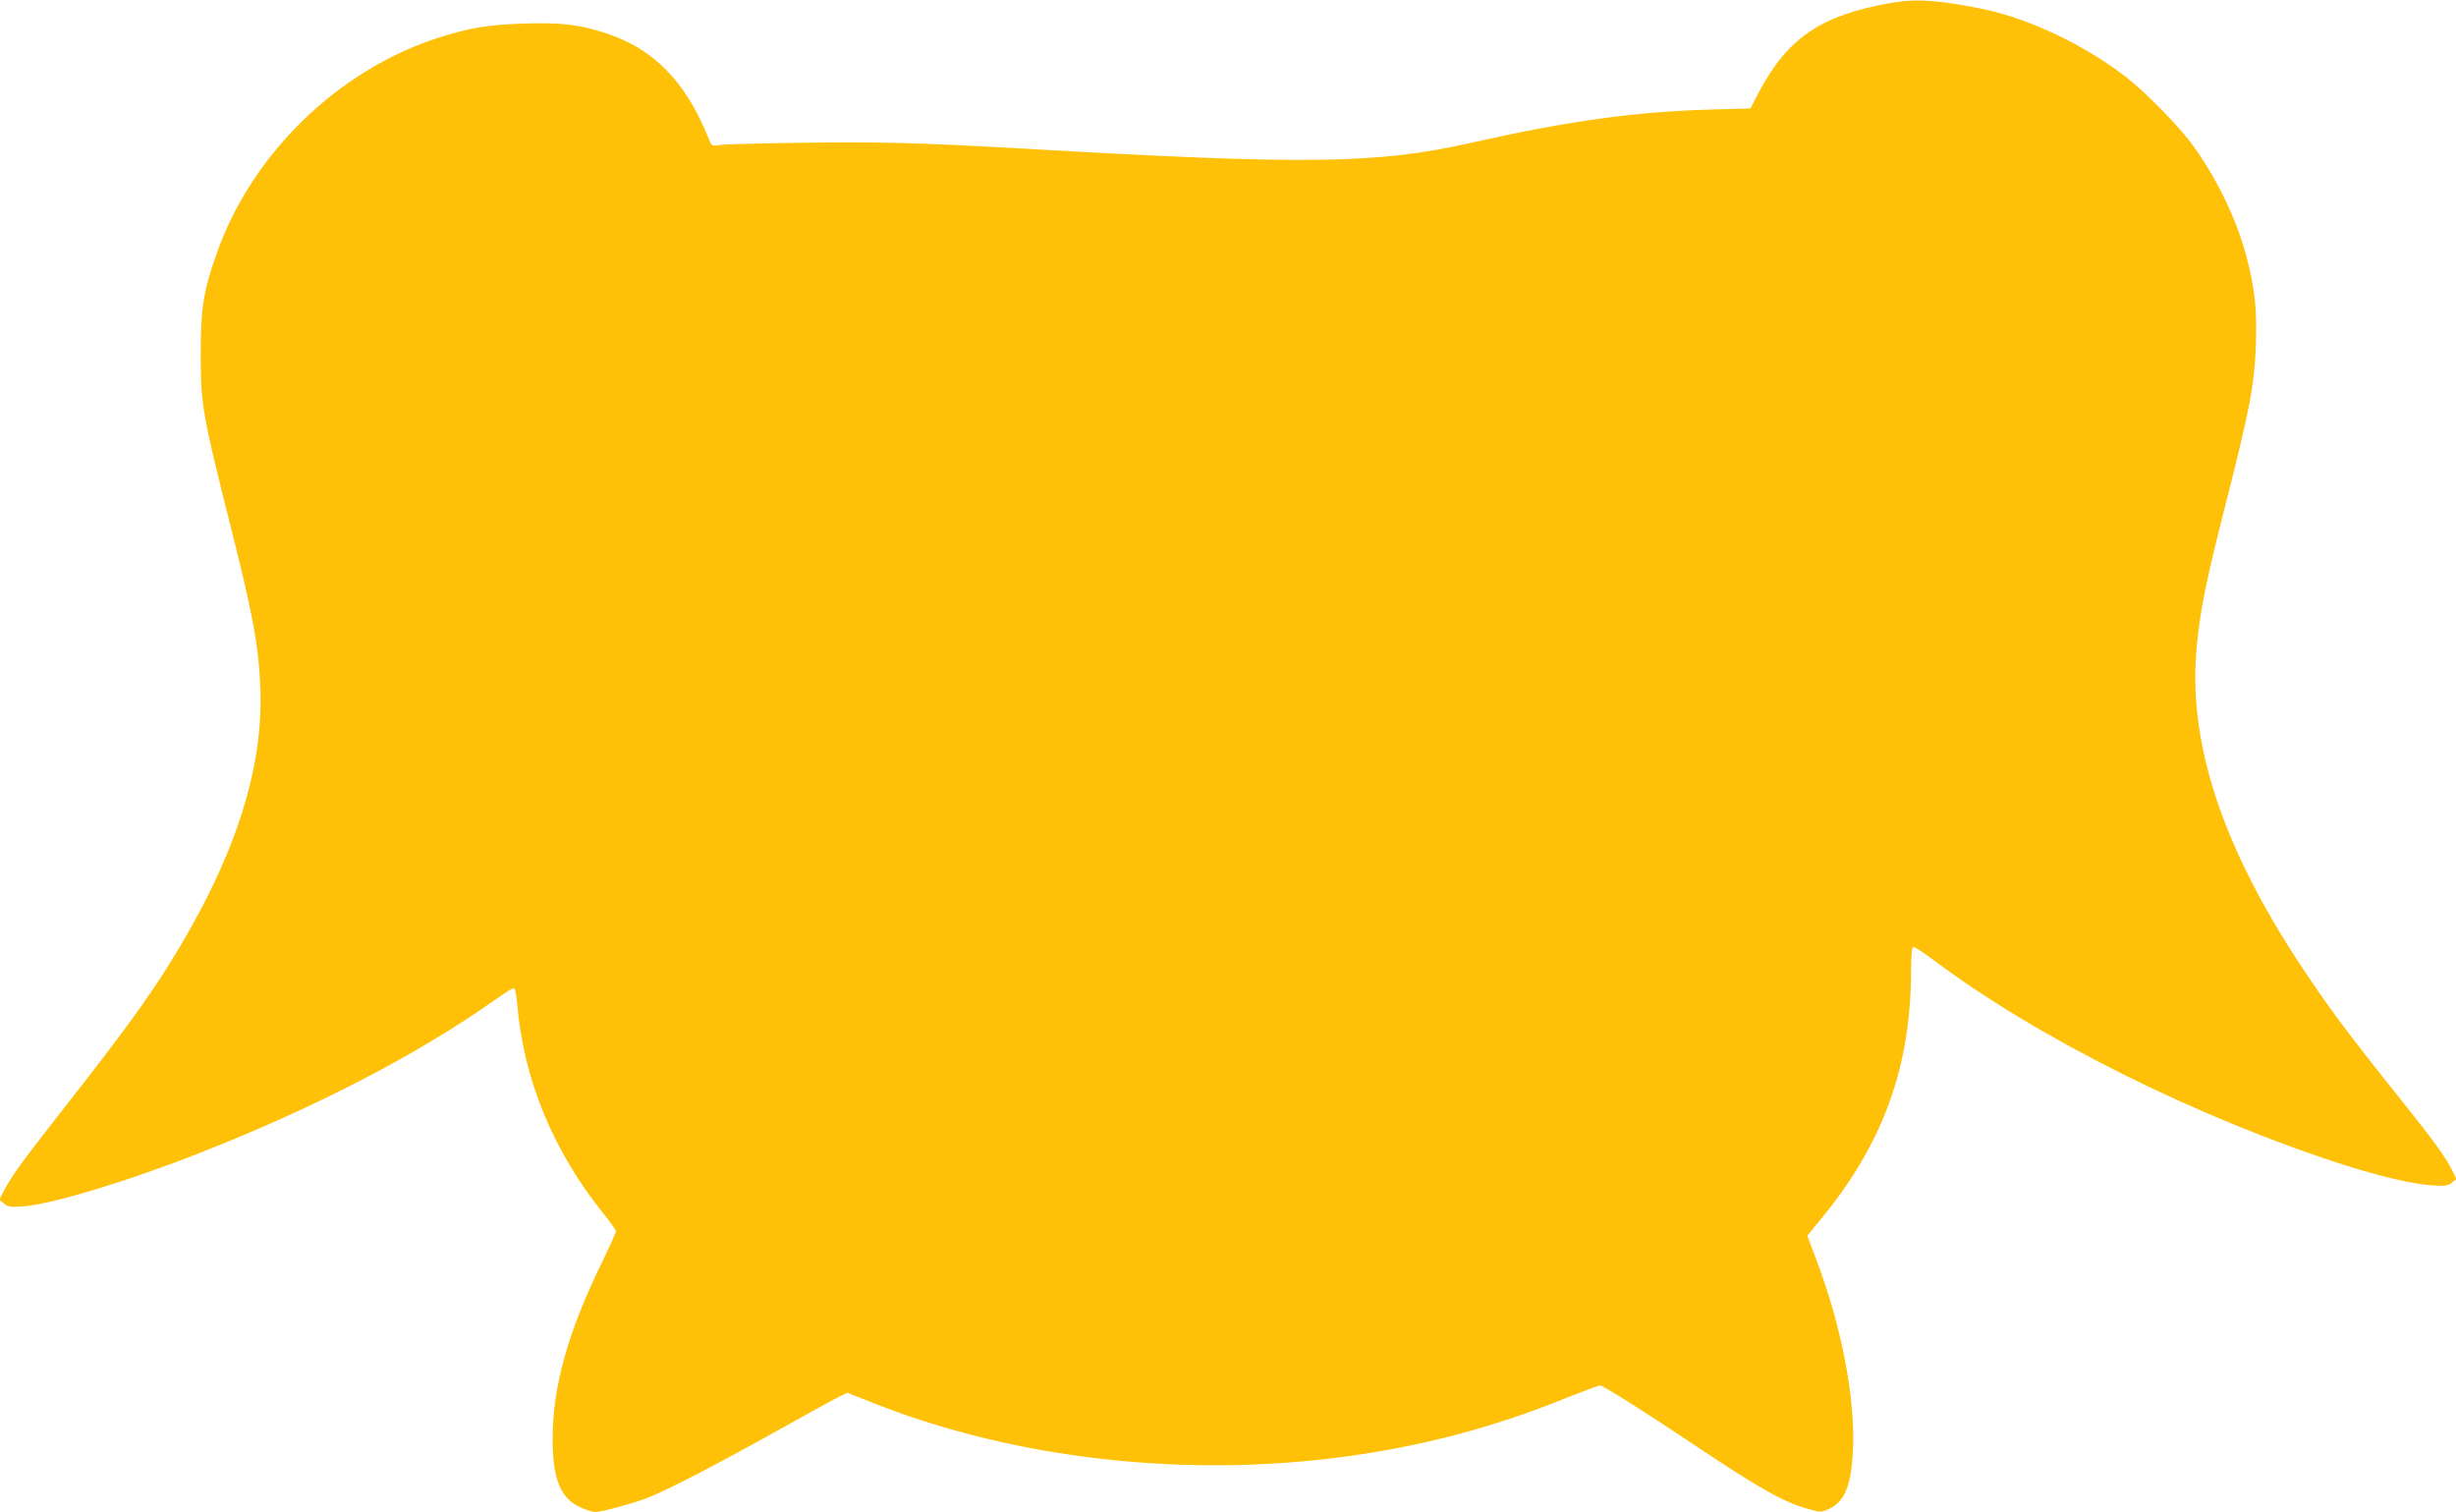 <?xml version="1.0" standalone="no"?>
<!DOCTYPE svg PUBLIC "-//W3C//DTD SVG 20010904//EN"
 "http://www.w3.org/TR/2001/REC-SVG-20010904/DTD/svg10.dtd">
<svg version="1.0" xmlns="http://www.w3.org/2000/svg"
 width="1280pt" height="788pt" viewBox="0 0 1280 788"
 preserveAspectRatio="xMidYMid meet">
<g transform="translate(0,788) scale(0.1,-0.1)"
fill="#ffc107" stroke="none">
<path d="M9850 7864 c-360 -64 -534 -182 -684 -466 l-43 -83 -214 -6 c-394
-12 -740 -60 -1250 -175 -487 -109 -858 -113 -2314 -29 -549 31 -765 37 -1160
31 -220 -3 -417 -8 -438 -12 -36 -6 -38 -5 -53 32 -120 300 -287 470 -539 552
-135 44 -235 56 -431 49 -178 -6 -273 -21 -434 -72 -528 -168 -982 -609 -1164
-1135 -67 -192 -80 -278 -80 -520 1 -264 8 -306 158 -901 114 -452 145 -618
153 -839 16 -428 -139 -896 -475 -1435 -110 -177 -254 -374 -512 -703 -253
-323 -303 -391 -346 -471 l-28 -53 24 -20 c22 -18 35 -20 100 -15 150 11 551
132 930 282 602 237 1133 513 1535 798 44 31 85 57 92 57 7 0 14 -29 18 -77
33 -398 186 -770 454 -1103 34 -41 61 -81 61 -87 0 -7 -36 -86 -79 -175 -171
-350 -251 -638 -251 -905 0 -212 41 -312 146 -359 30 -13 65 -24 77 -24 30 0
200 46 267 72 101 39 349 167 663 342 172 96 328 182 348 191 l35 17 141 -56
c737 -291 1633 -391 2468 -275 390 54 749 148 1116 295 103 41 192 74 198 74
15 0 228 -134 479 -302 359 -240 478 -307 610 -343 60 -17 64 -17 103 1 82 36
117 121 126 304 13 269 -57 639 -188 988 l-50 132 64 78 c330 397 477 800 477
1309 0 61 4 114 10 118 5 3 53 -27 107 -68 539 -406 1380 -825 2143 -1069 185
-59 354 -98 450 -105 74 -5 88 -3 109 14 l23 19 -22 45 c-37 73 -94 151 -259
358 -294 367 -390 497 -544 731 -402 614 -576 1154 -528 1642 19 194 47 335
151 743 127 498 150 624 157 830 6 182 -4 281 -47 450 -50 199 -166 436 -296
607 -72 94 -238 262 -329 333 -220 171 -510 309 -755 359 -229 46 -347 54
-480 30z"/>
</g>
</svg>
